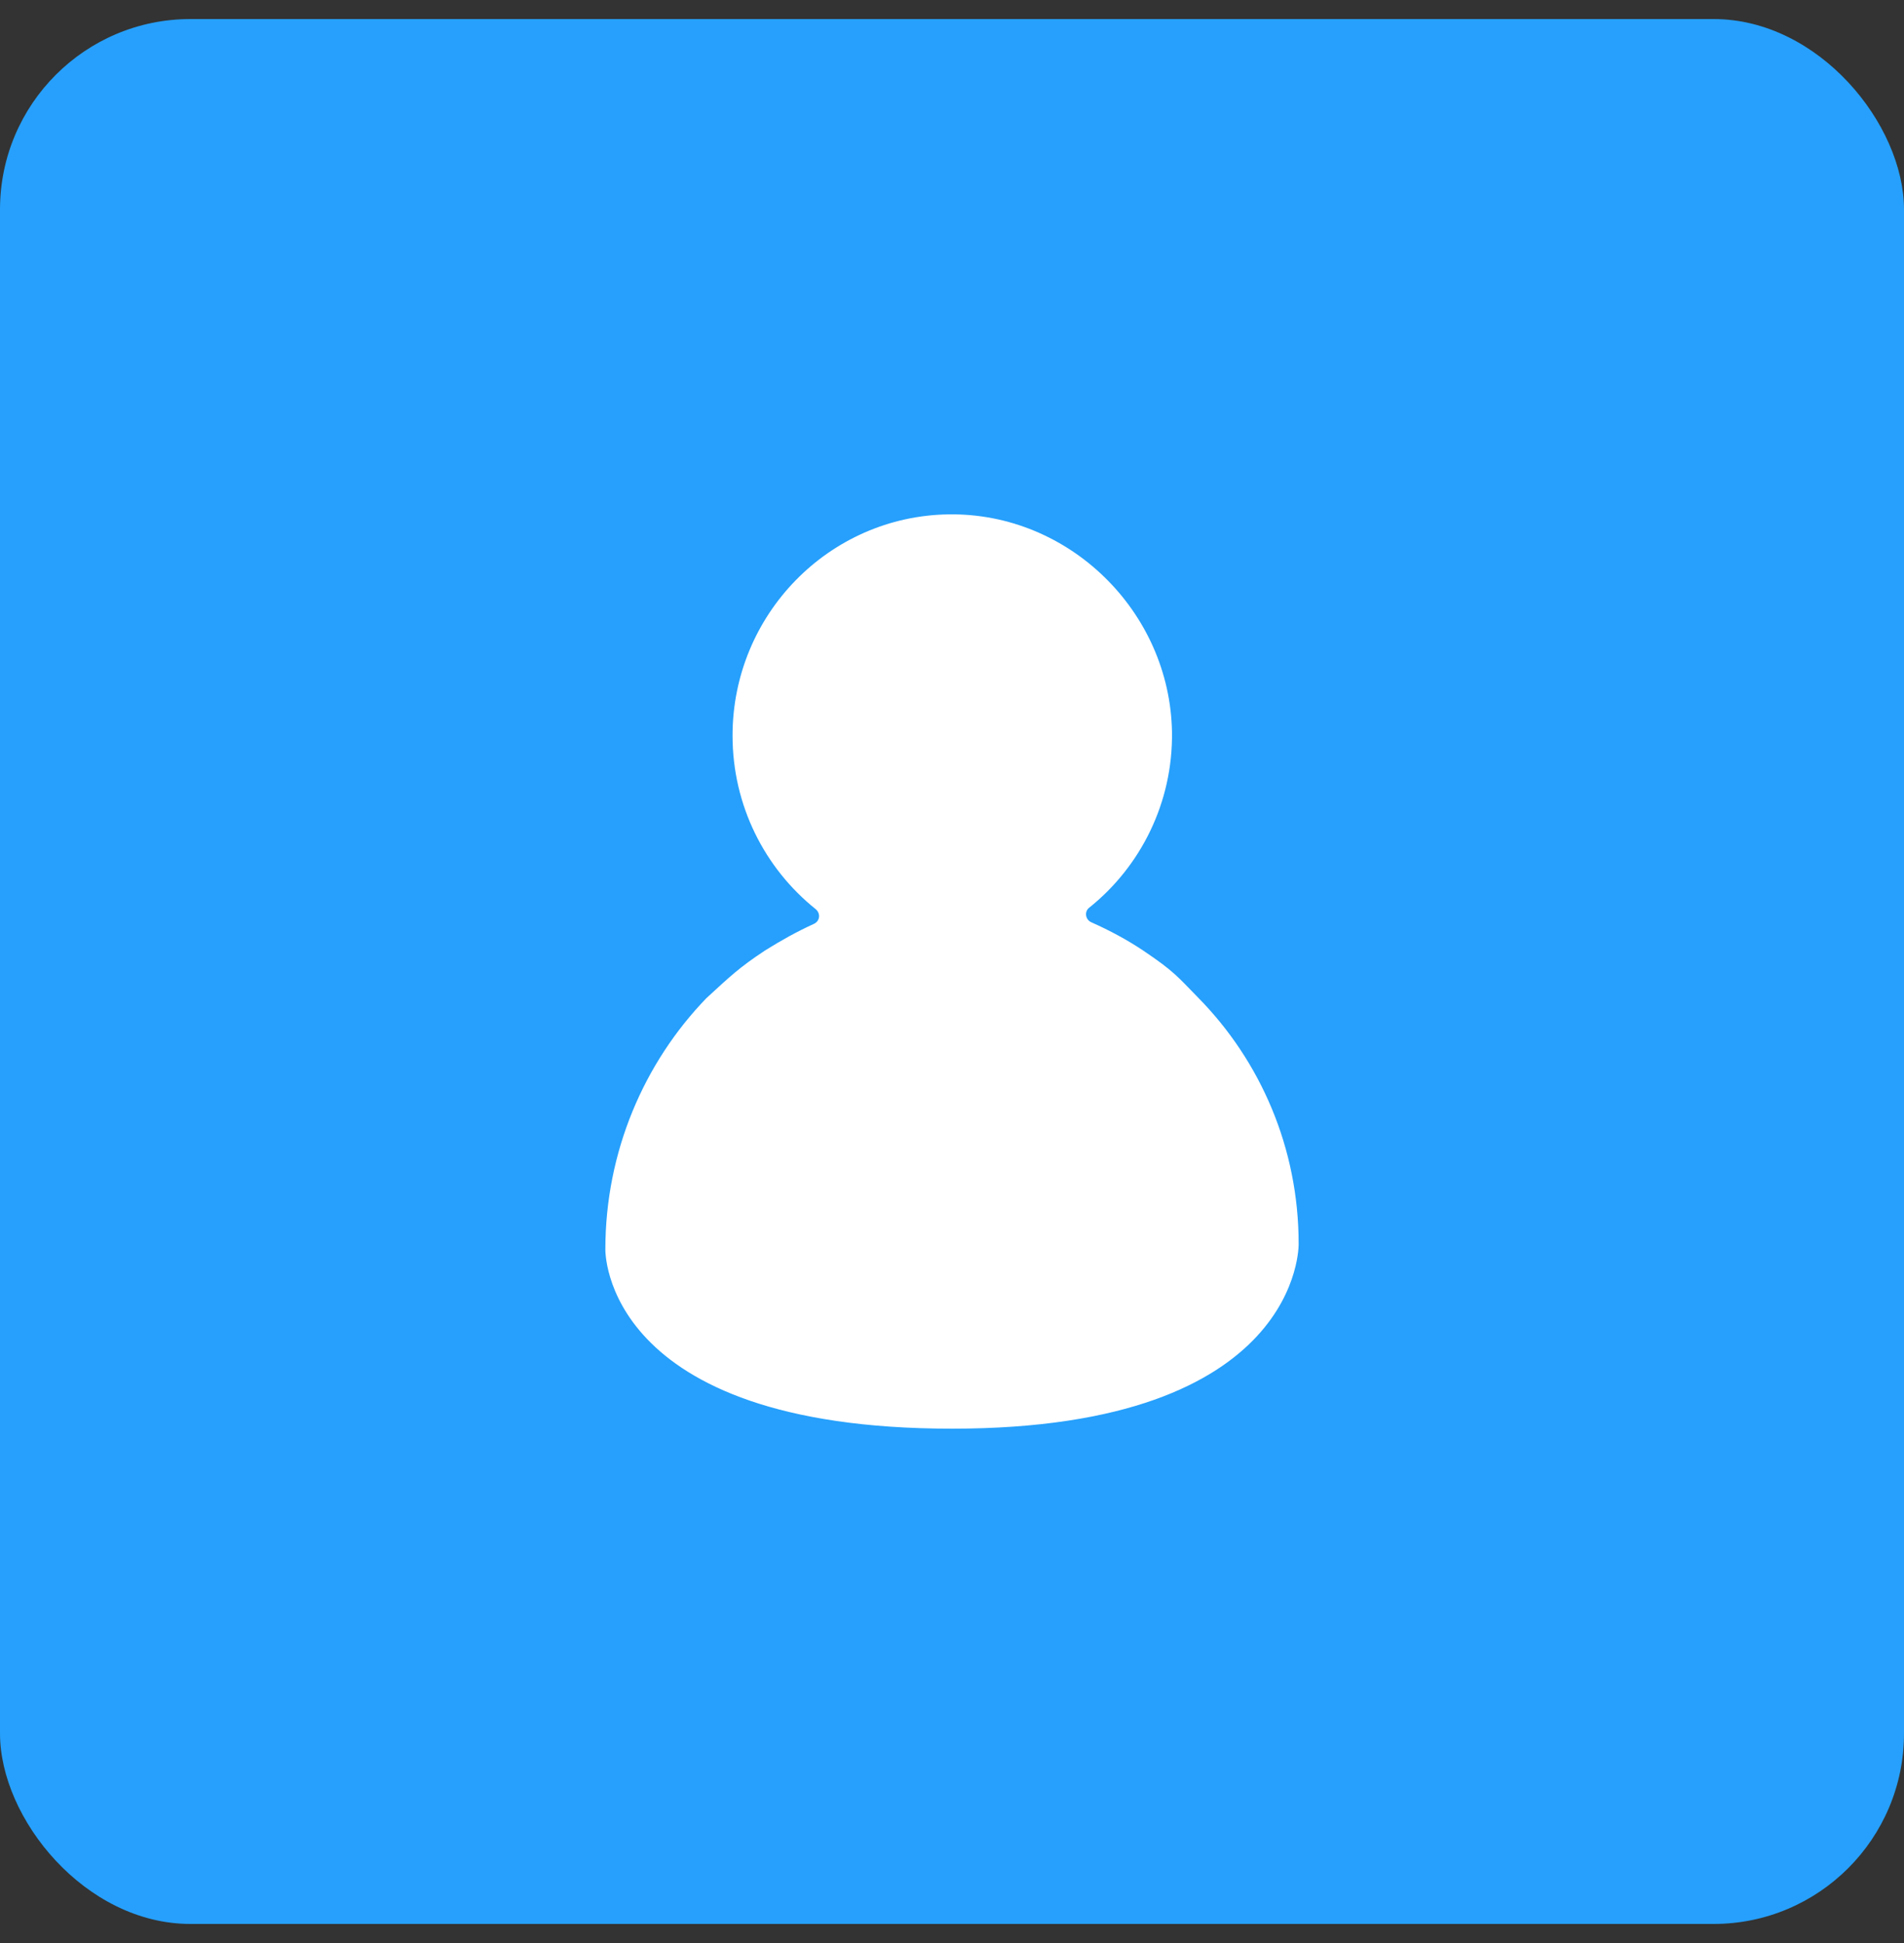<svg width="50" height="51" viewBox="0 0 50 51" fill="none" xmlns="http://www.w3.org/2000/svg">
<rect x="0" y="0" width="50" height="51" fill="#333333" stroke="none"/>
<rect y="0.5" width="50" height="50" rx="5" fill="#26A0FC"/>
<path d="M34.103 32.645C34.103 30.131 33.1 27.848 31.465 26.187C30.926 25.638 30.835 25.498 30.032 24.958C29.602 24.669 29.143 24.424 28.656 24.207C28.498 24.135 28.469 23.918 28.613 23.817C29.946 22.748 30.806 21.072 30.777 19.208C30.72 16.058 28.082 13.457 24.914 13.501C21.774 13.544 19.237 16.13 19.237 19.309C19.237 21.144 20.083 22.791 21.416 23.86C21.559 23.976 21.531 24.178 21.373 24.25C20.928 24.453 20.513 24.684 20.097 24.944C19.398 25.404 19.164 25.638 18.549 26.201C16.914 27.892 15.897 30.232 15.897 32.79C15.897 32.79 15.782 37.5 25 37.5C34.218 37.5 34.103 32.645 34.103 32.645Z" fill="white"/>
</svg>
